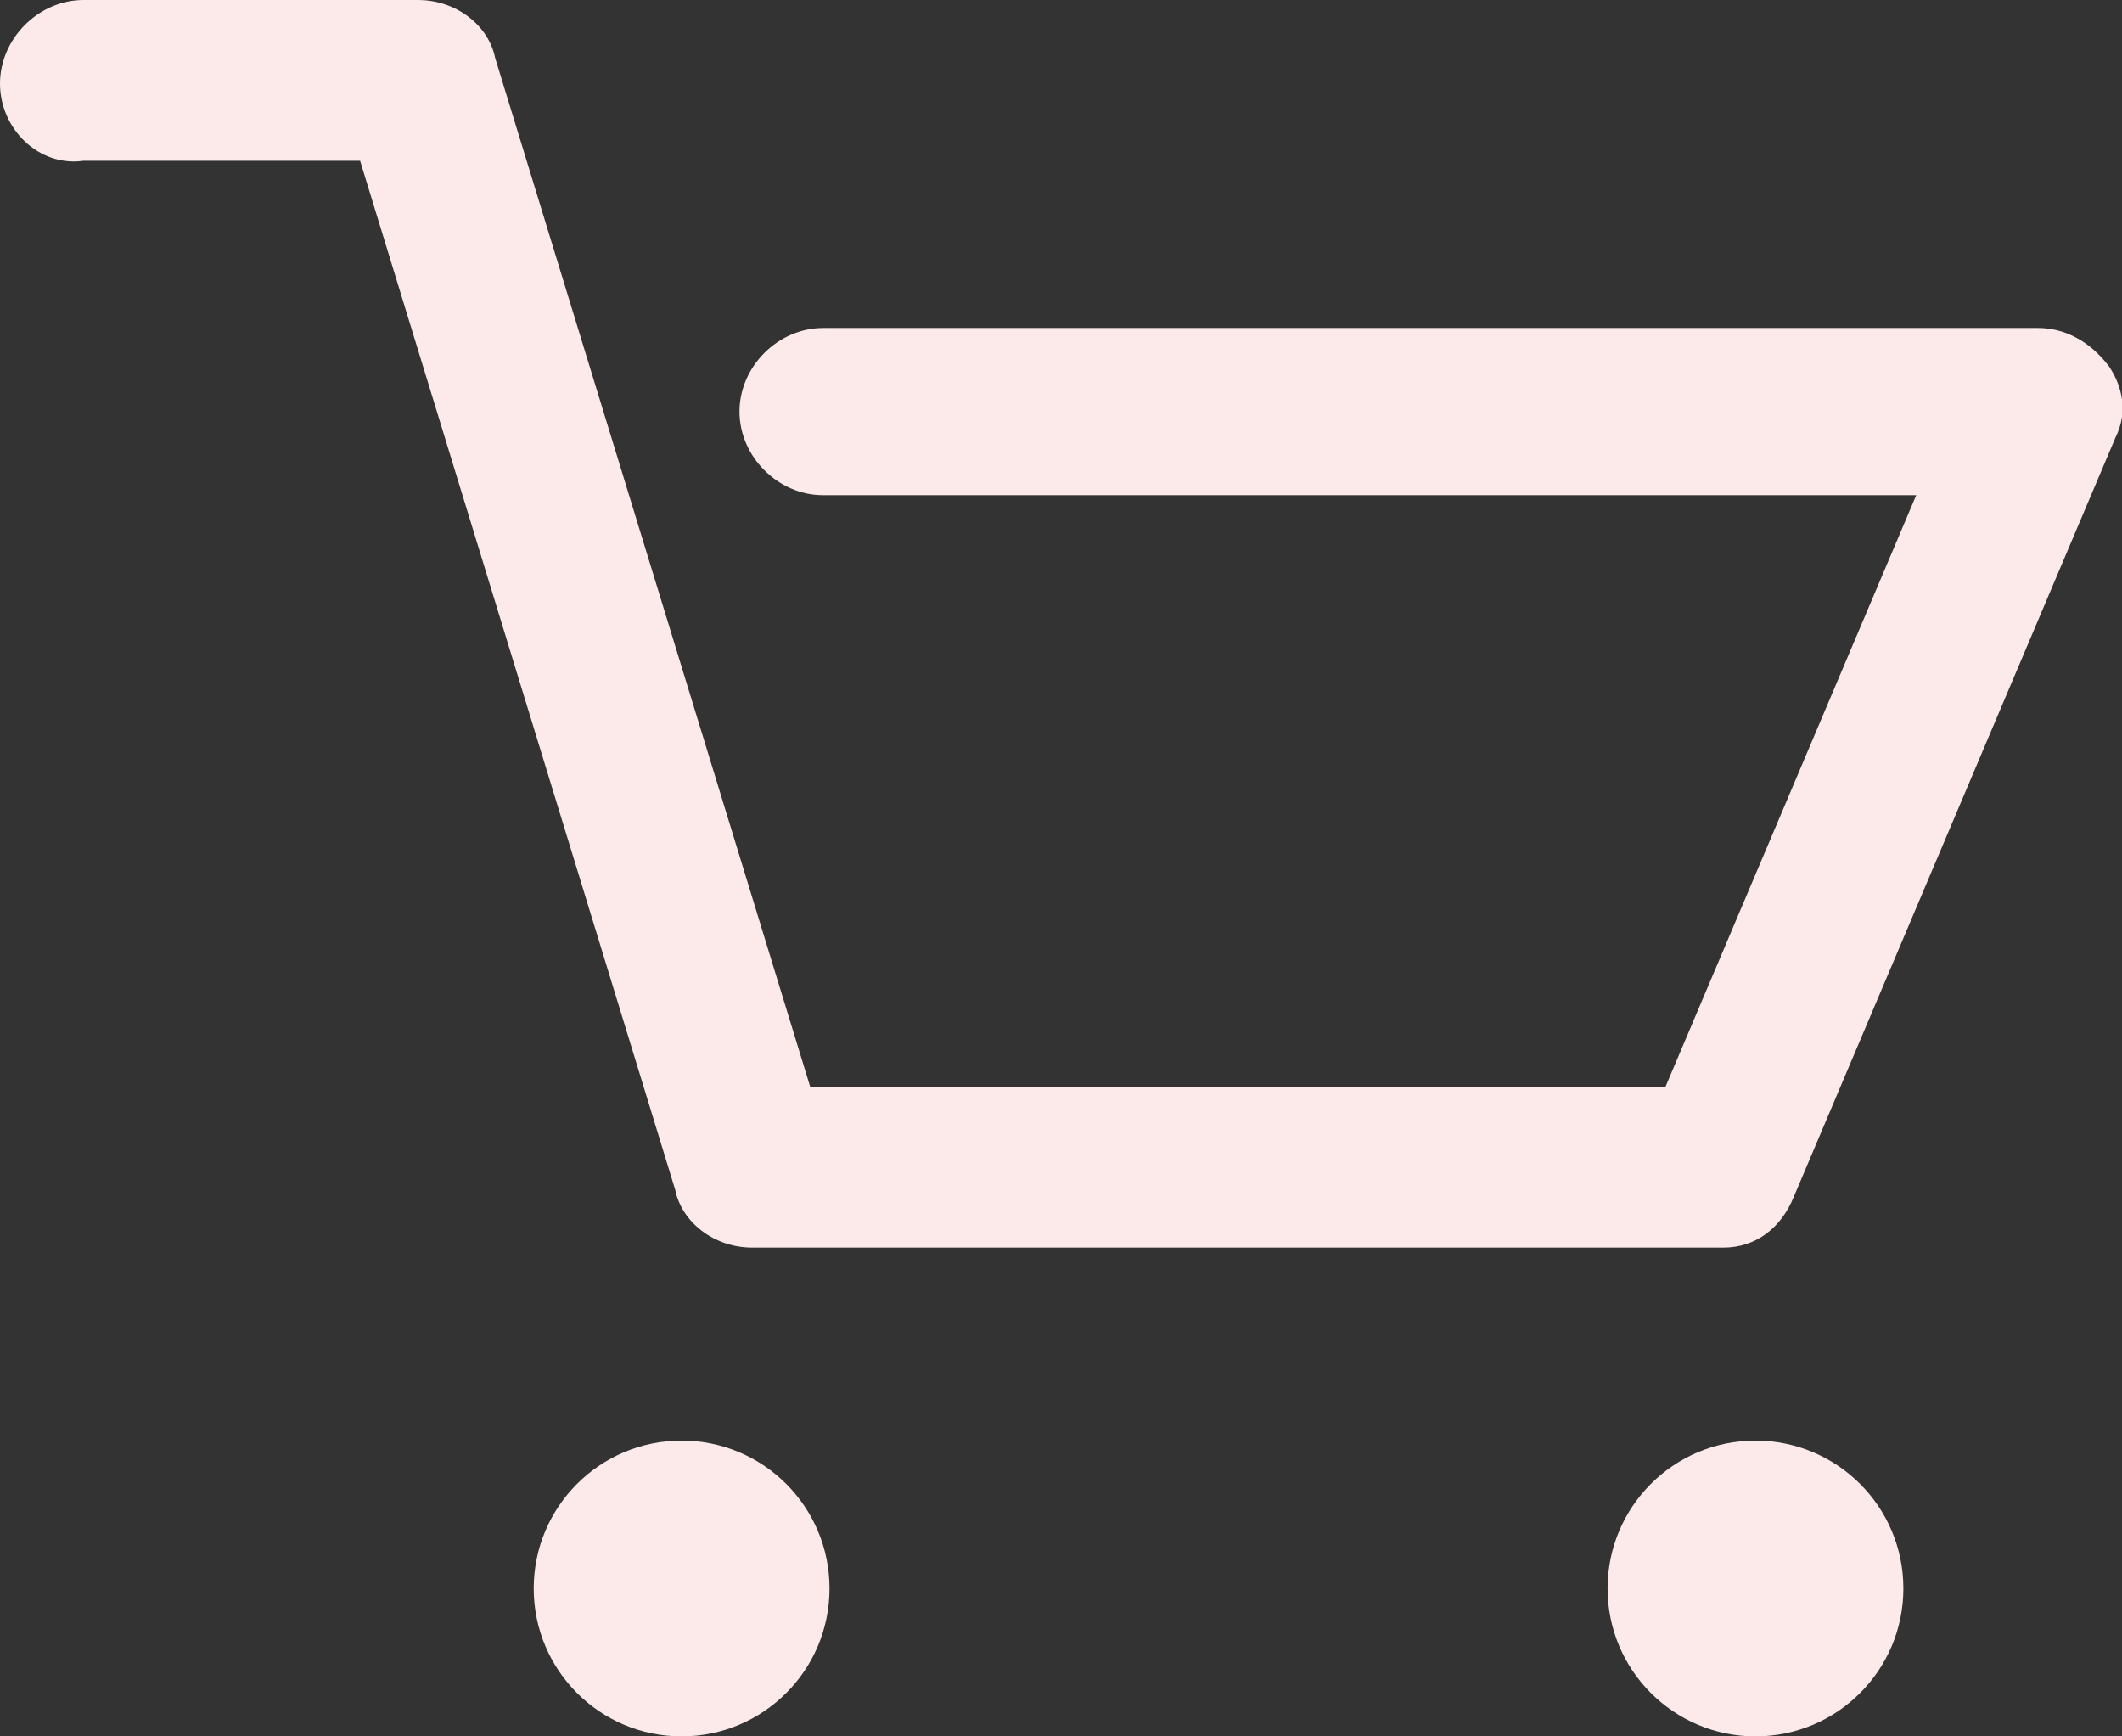 <?xml version="1.0" encoding="utf-8"?>
<!-- Generator: Adobe Illustrator 26.2.1, SVG Export Plug-In . SVG Version: 6.00 Build 0)  -->
<svg version="1.1" id="レイヤー_1" xmlns="http://www.w3.org/2000/svg" xmlns:xlink="http://www.w3.org/1999/xlink" x="0px"
	 y="0px" viewBox="0 0 33 27" style="enable-background:new 0 0 33 27;" xml:space="preserve">
<rect x="0" y="0" width="33" height="27" fill="#333333" stroke="none"/>
<style type="text/css">
	.st0{fill:#FCEAEA;}
</style>
<g>
	<path class="st0" d="M26.8,19.4H11.7c-0.6,0-1.1-0.4-1.2-0.9l-4.9-16H1.3C0.6,2.6,0,2,0,1.3S0.6,0,1.3,0h5.2c0.6,0,1.1,0.4,1.2,0.9
		l4.9,16h13.3l3.9-9.2H12.8c-0.7,0-1.3-0.6-1.3-1.3s0.6-1.3,1.3-1.3h18.9c0.4,0,0.8,0.2,1.1,0.6C33,6,33.1,6.4,32.9,6.8l-5,11.8
		C27.7,19.1,27.3,19.4,26.8,19.4z"/>
	<circle class="st0" cx="10.6" cy="24.7" r="2.3"/>
	<circle class="st0" cx="27.3" cy="24.7" r="2.3"/>
</g>
</svg>
